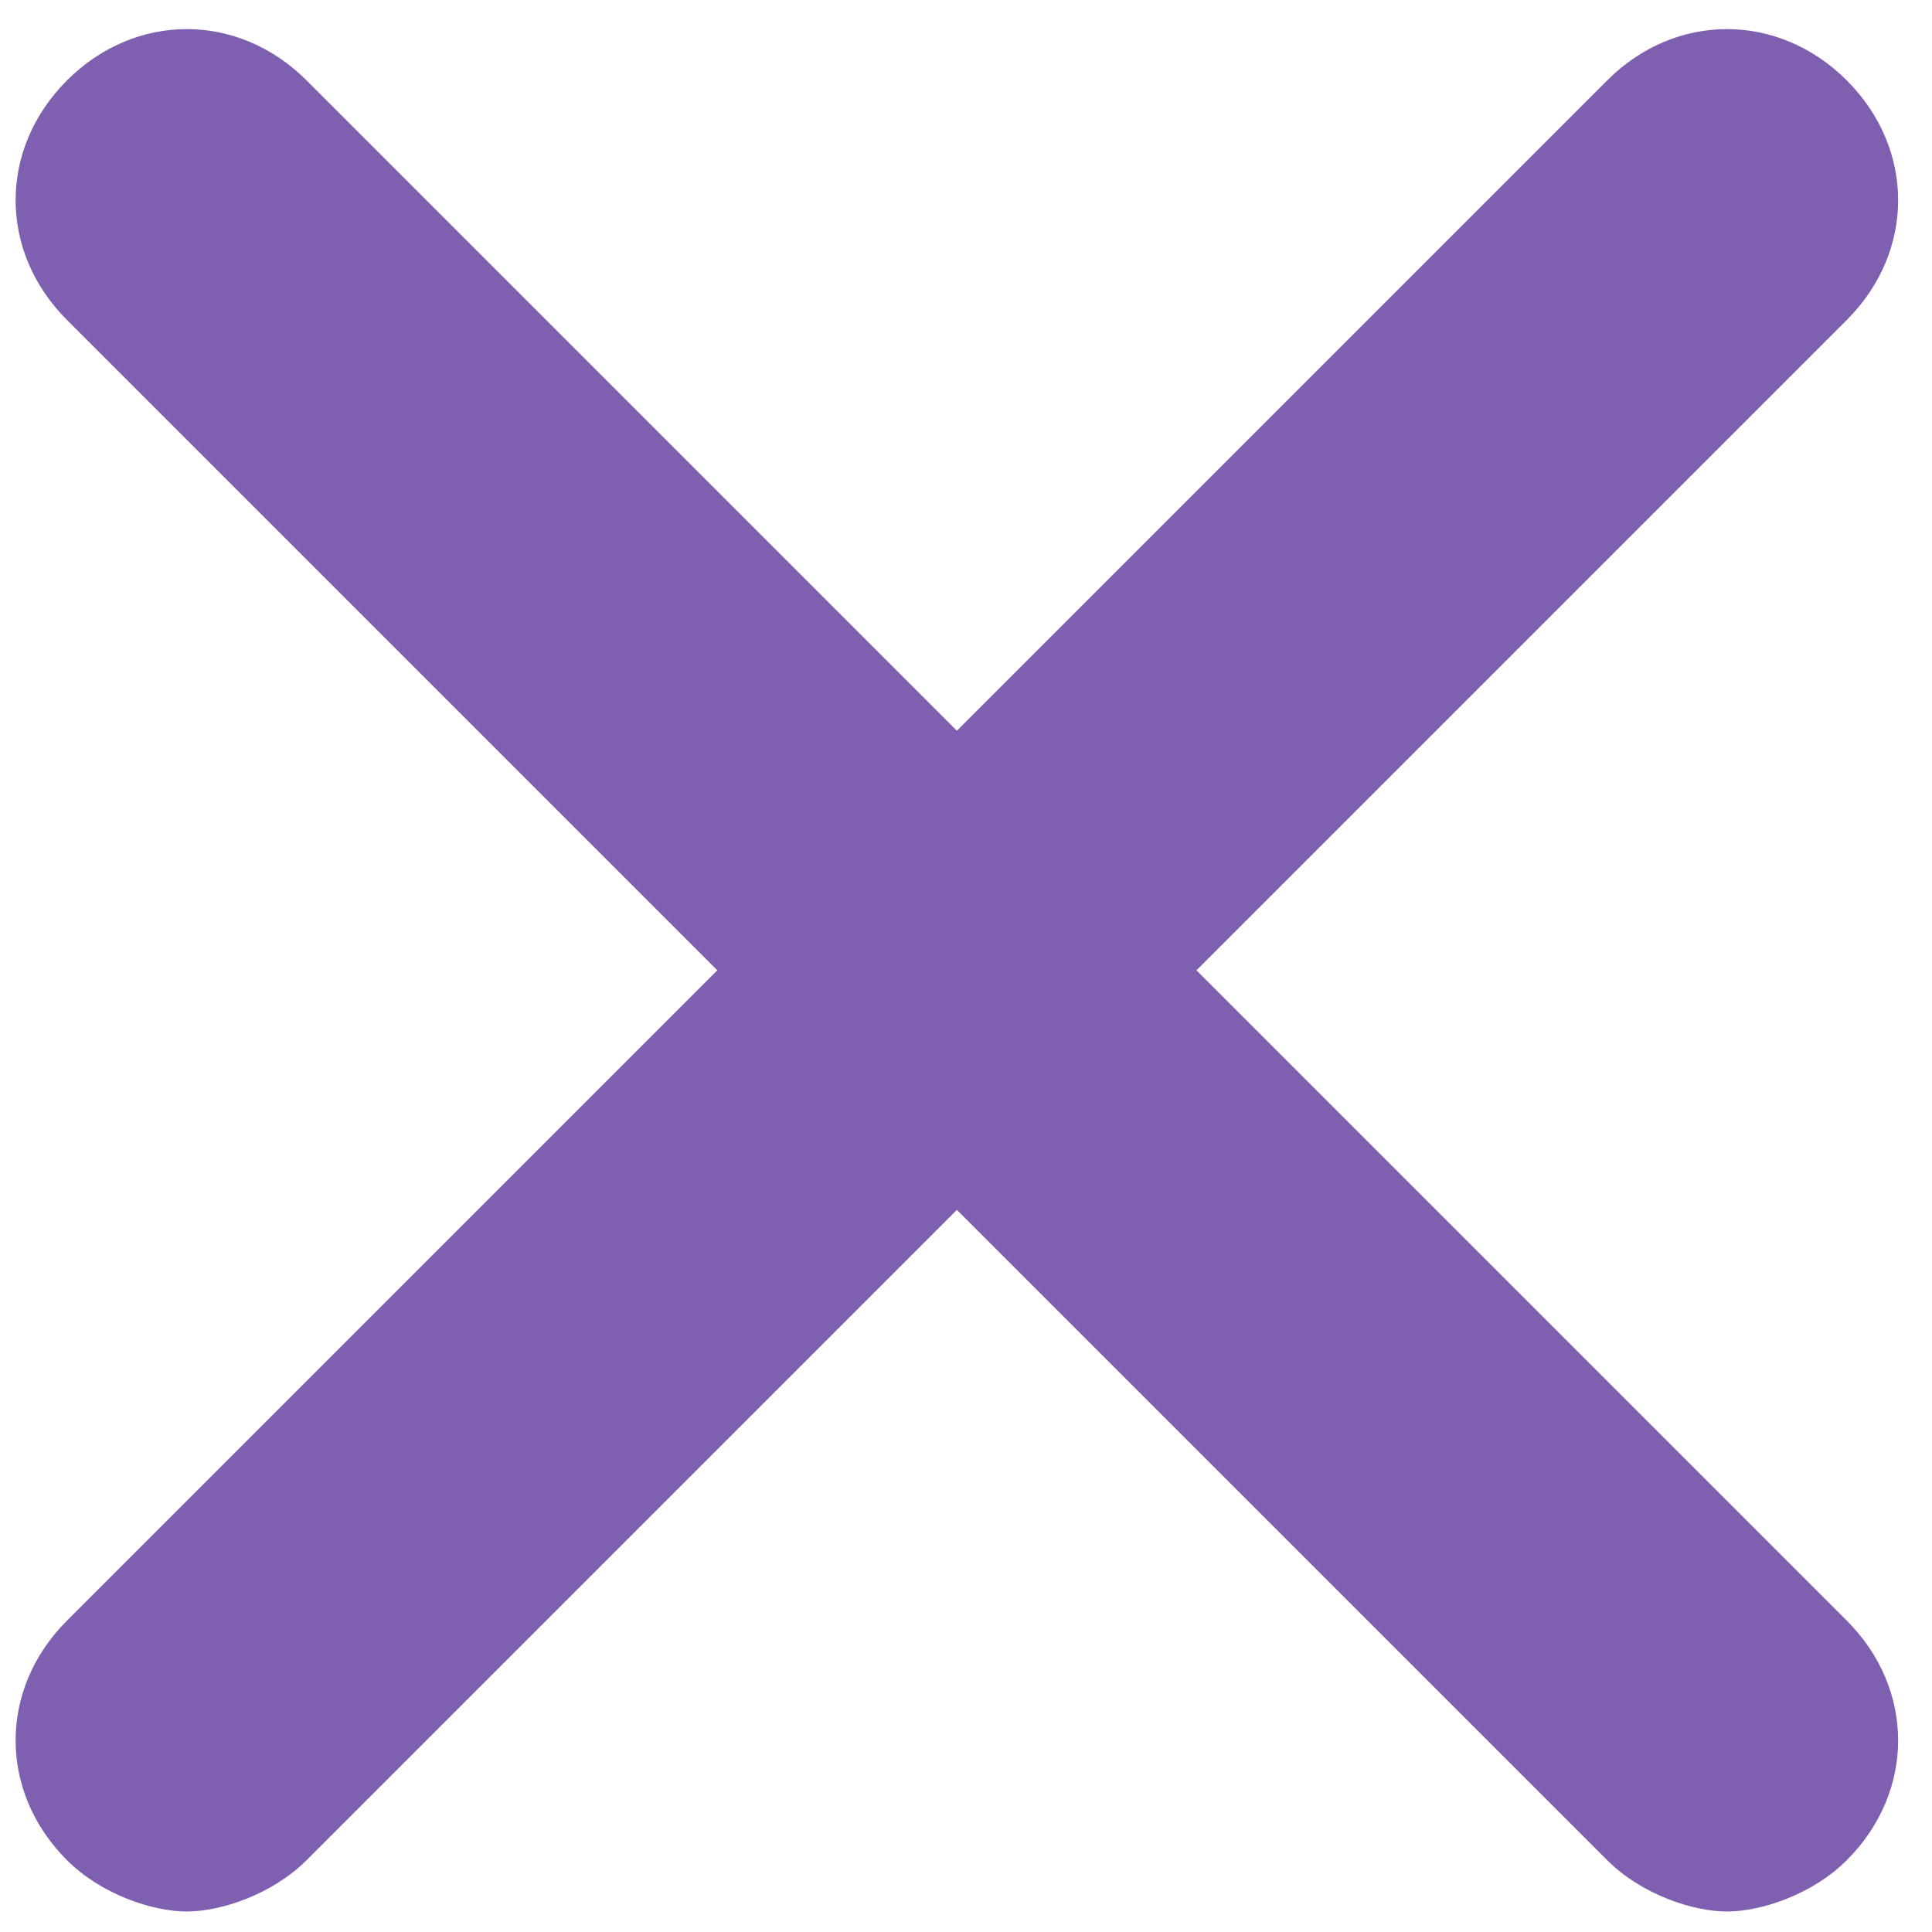 <svg width="18" height="18" viewBox="0 0 18 18" fill="none" xmlns="http://www.w3.org/2000/svg">
<path d="M11.147 9.04L17.206 2.981C17.844 2.344 17.844 1.387 17.206 0.749C16.568 0.112 15.611 0.112 14.974 0.749L8.915 6.808L2.856 0.749C2.218 0.112 1.262 0.112 0.624 0.749C-0.014 1.387 -0.014 2.344 0.624 2.981L6.683 9.04L0.624 15.099C-0.014 15.737 -0.014 16.693 0.624 17.331C0.943 17.65 1.421 17.809 1.74 17.809C2.059 17.809 2.537 17.65 2.856 17.331L8.915 11.272L14.974 17.331C15.293 17.65 15.771 17.809 16.09 17.809C16.409 17.809 16.887 17.65 17.206 17.331C17.844 16.693 17.844 15.737 17.206 15.099L11.147 9.04Z" fill="#7E5FB0"/>
</svg>
